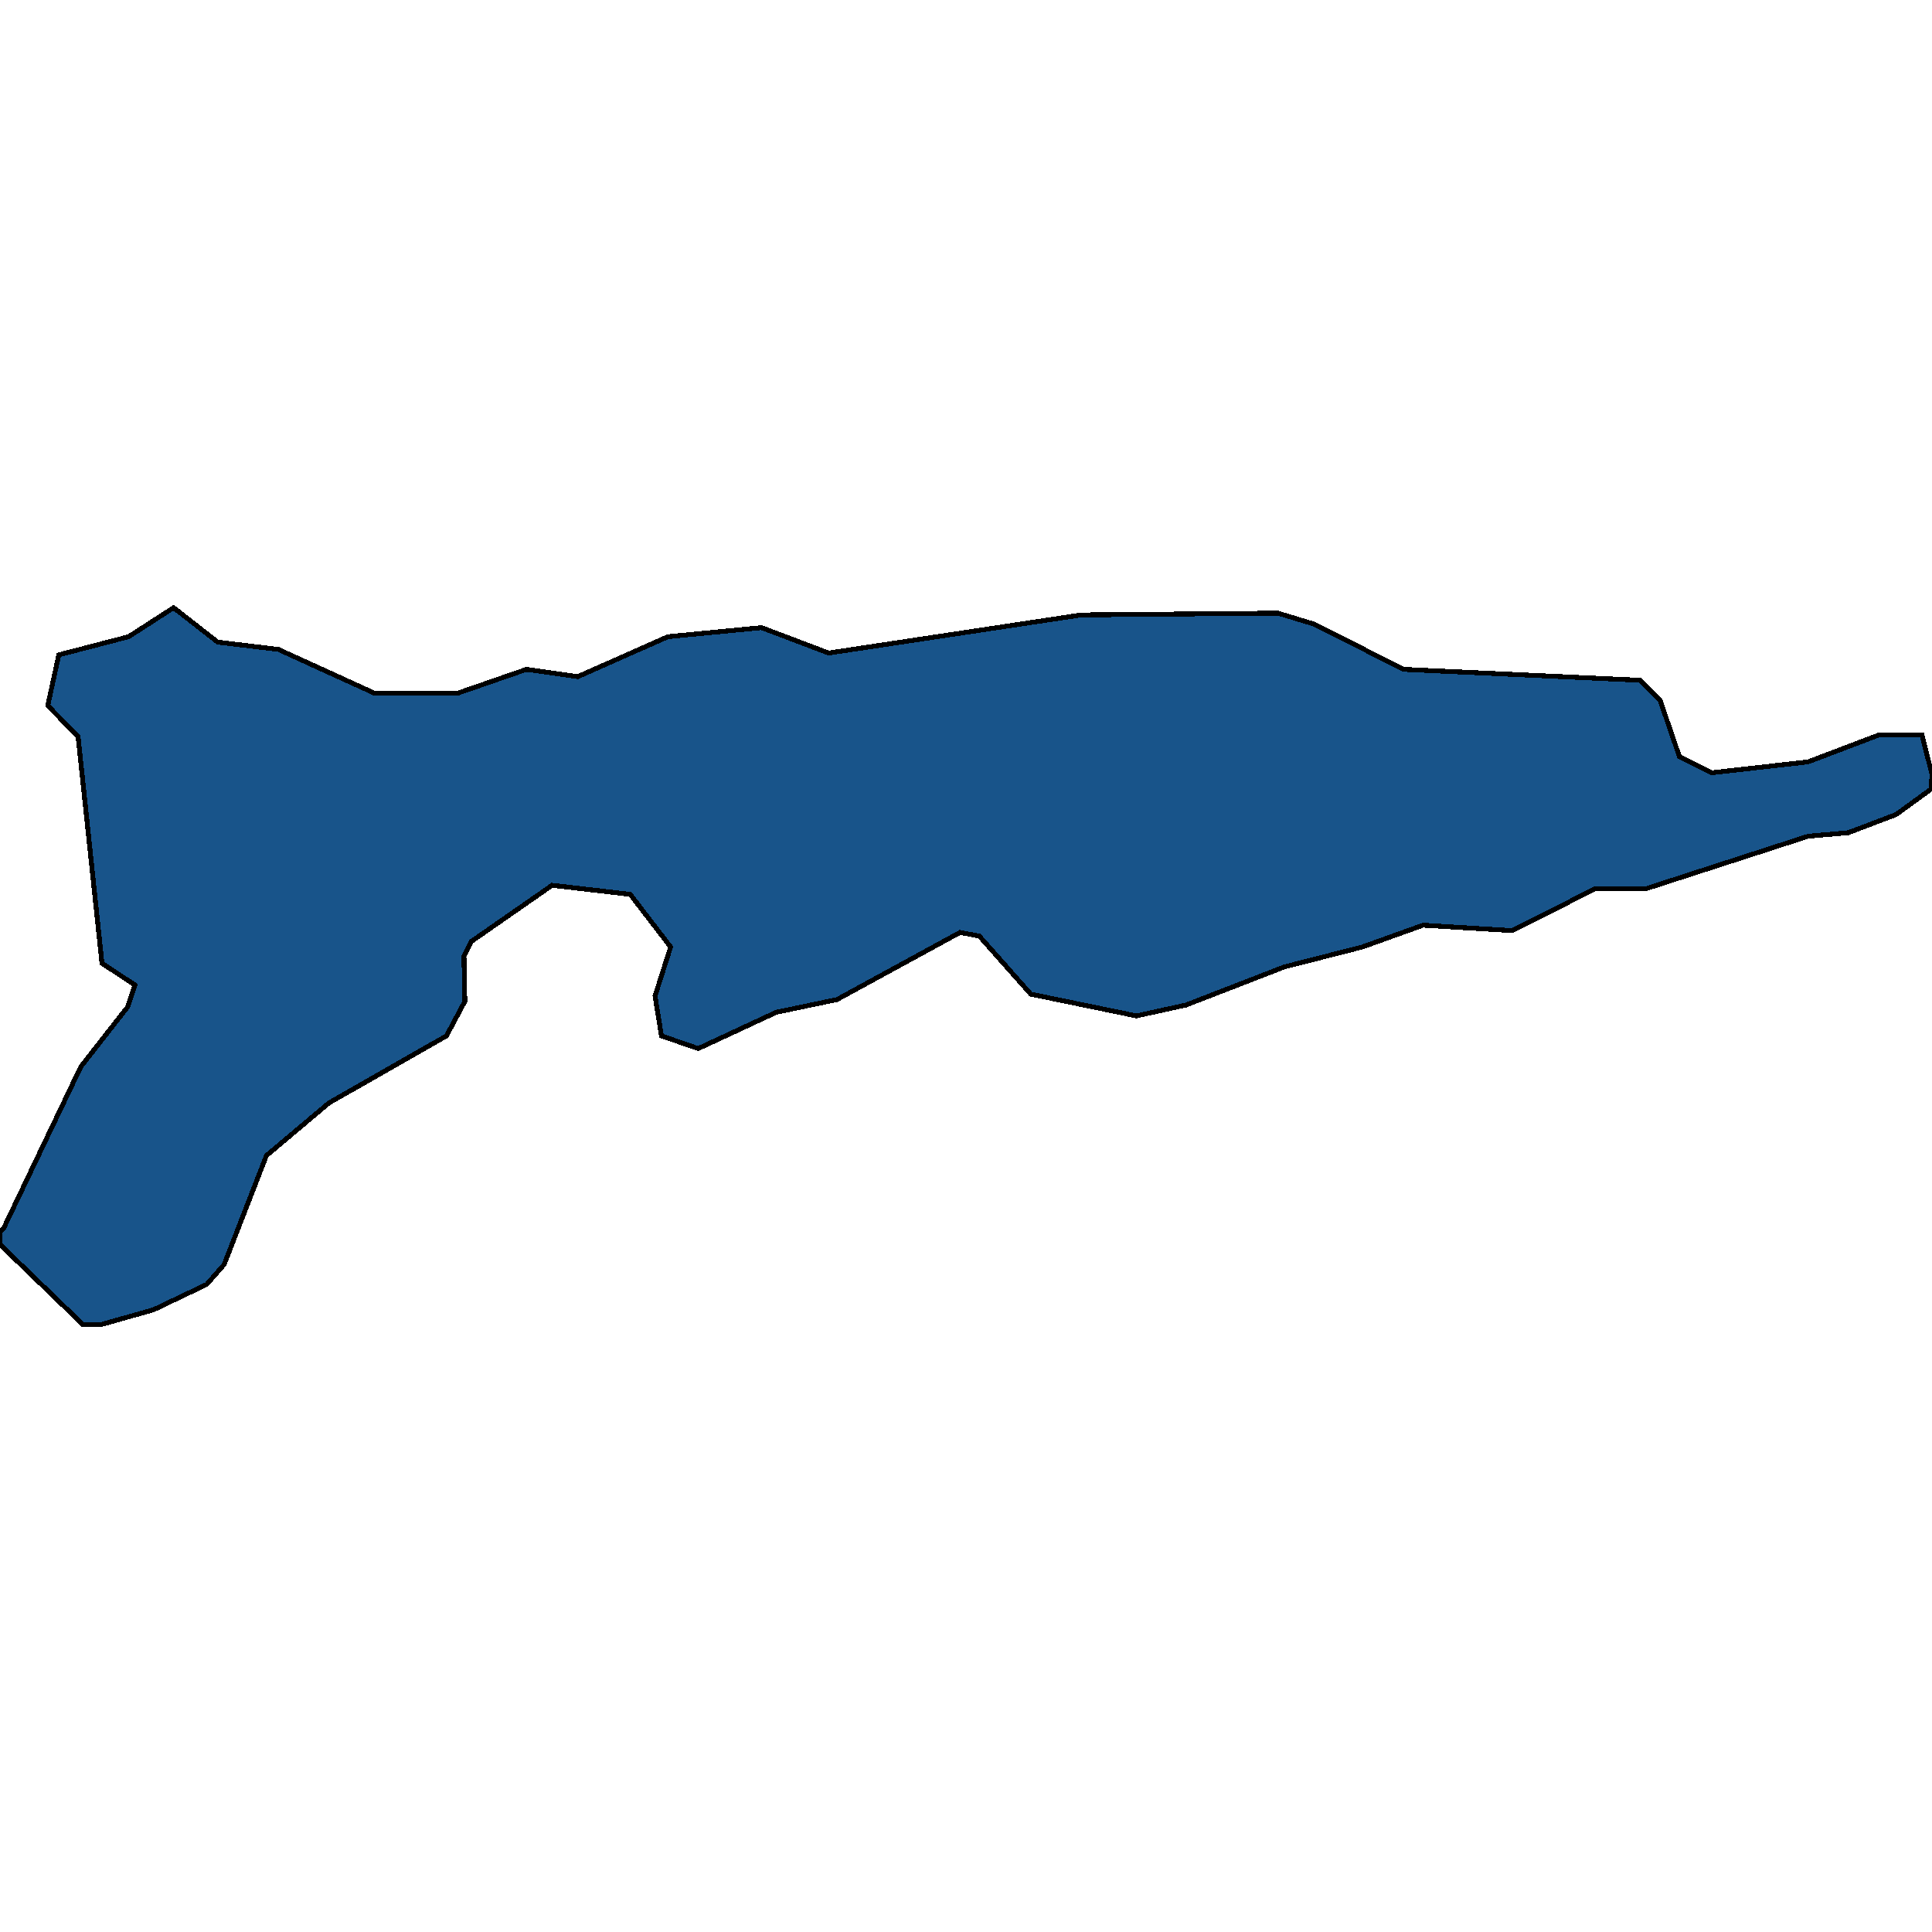 <svg xmlns="http://www.w3.org/2000/svg" width="400" height="400"><path style="stroke: black; fill: #18548a; shape-rendering: crispEdges; stroke-width: 1px;" d="M0,257.66L0,255.031L0.761,254.28L16.738,220.85L26.438,208.454L27.96,203.946L21.113,199.439L16.167,152.484L9.891,146.098L12.173,135.58L26.629,131.823L35.949,125.813L45.078,132.95L57.632,134.453L77.413,143.468L94.912,143.468L108.987,138.585L119.639,140.088L138.279,131.823L157.68,129.945L171.564,135.204L223.871,127.316L264.574,126.94L271.992,129.194L290.632,138.585L339.515,140.839L343.699,144.971L347.694,156.616L354.351,159.997L374.322,157.743L389.158,152.108L397.908,152.108L400,160.373L399.81,163.378L392.582,168.637L382.691,172.393L374.322,173.144L340.656,184.038L330.195,184.038L313.077,192.677L294.627,191.55L282.073,196.058L265.906,200.19L245.554,208.078L235.283,210.332L213.409,205.824L202.758,193.804L198.764,193.053L173.276,206.951L160.723,209.581L144.555,217.093L136.947,214.464L135.616,206.2L138.849,196.058L130.48,185.165L114.313,183.287L97.575,194.931L96.053,197.936L96.243,207.327L92.439,214.464L68.093,228.362L55.159,239.255L46.41,261.792L42.796,265.924L31.764,271.182L21.113,274.187L17.118,274.187Z"></path></svg>